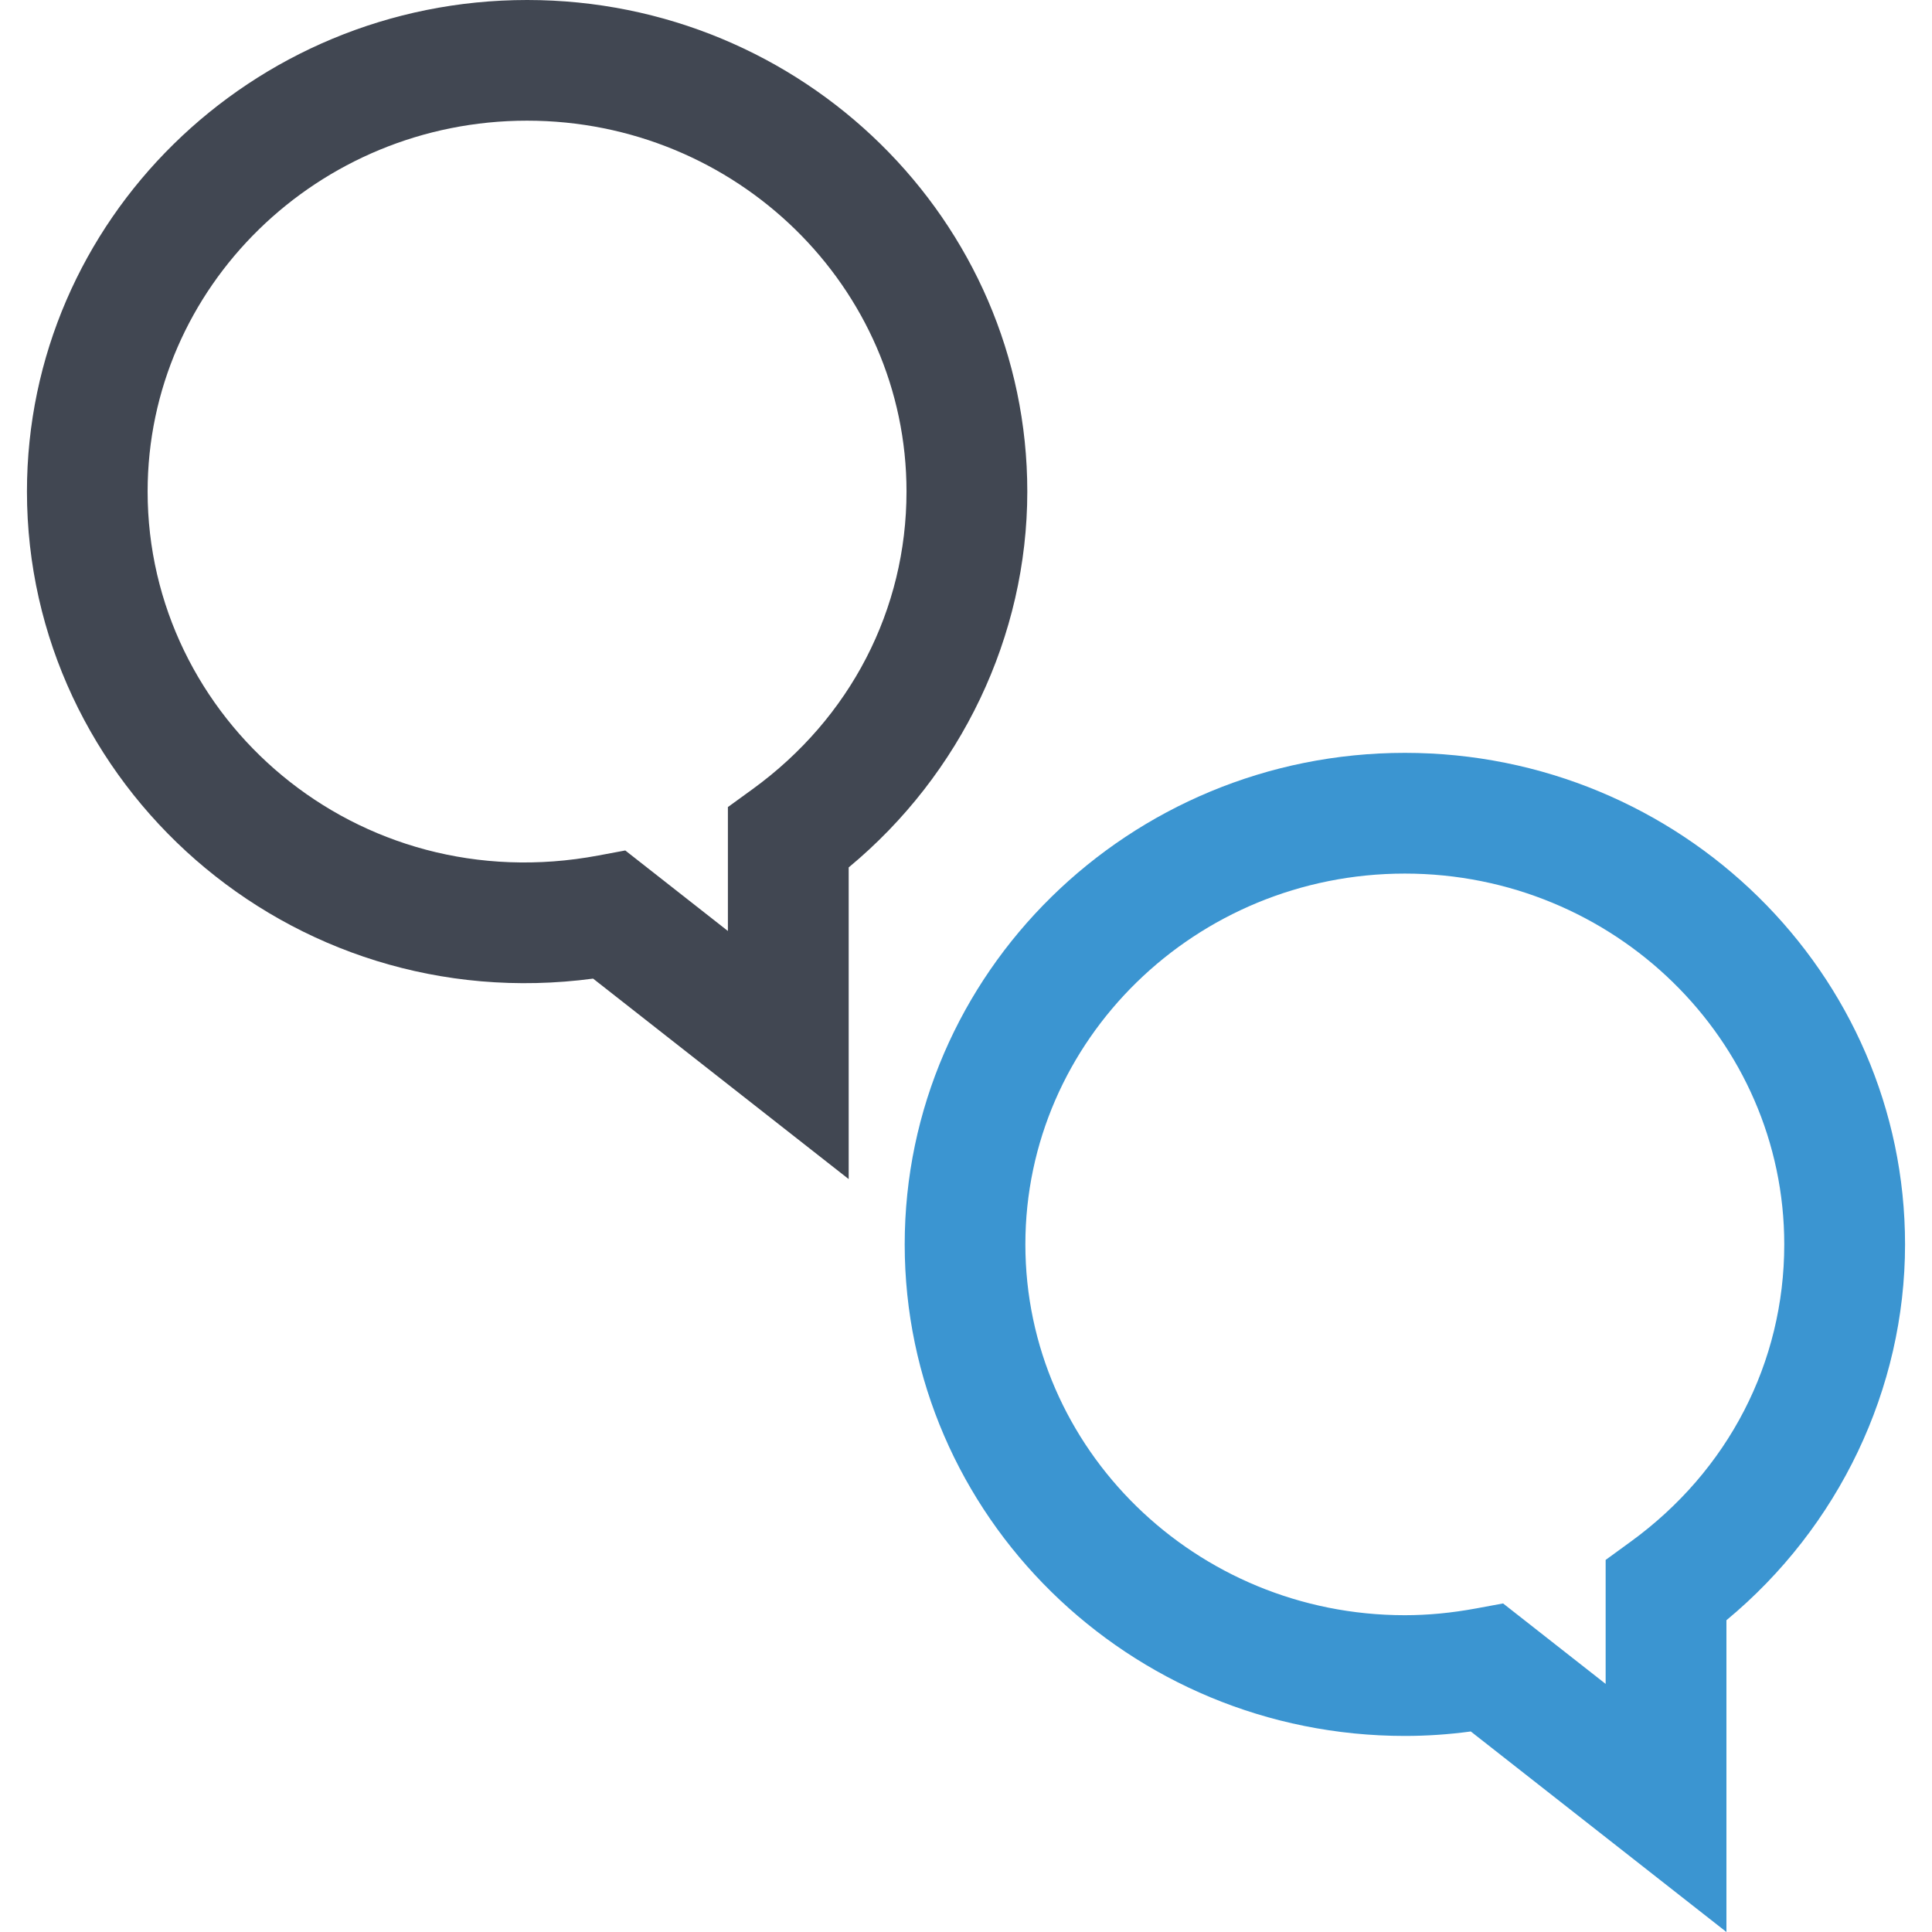 <?xml version="1.0" encoding="iso-8859-1"?>
<!-- Uploaded to: SVG Repo, www.svgrepo.com, Generator: SVG Repo Mixer Tools -->
<svg height="800px" width="800px" version="1.1" id="Layer_1" xmlns="http://www.w3.org/2000/svg" xmlns:xlink="http://www.w3.org/1999/xlink" 
	 viewBox="0 0 512.096 512.096" xml:space="preserve">
<path style="fill:#414752;" d="M224.952,312.528l-67.744-53.136C76.392,270.144,7.144,207.76,7.144,130.288
	C7.144,58.448,66.616,0,139.72,0s132.576,58.432,132.576,130.288c0,38.304-17.568,74.96-47.344,99.632L224.952,312.528
	L224.952,312.528z M165.736,225.424l27.2,21.344V213.92l6.592-4.784c25.888-18.816,40.752-47.568,40.752-78.864
	c0-54.192-45.12-98.288-100.576-98.288S39.128,76.096,39.128,130.288c0,60.208,55.392,108.512,119.504,96.464L165.736,225.424z"/>
<path style="fill:#3B95D1;" d="M457.608,512.096l-67.76-53.152c-5.92,0.8-11.76,1.184-17.472,1.184
	c-73.104,0-132.576-58.432-132.576-130.288s59.472-130.288,132.576-130.288s132.576,58.432,132.576,130.288
	c0,38.32-17.568,74.96-47.344,99.616V512.096z M398.408,425.008l27.184,21.328v-32.864l6.592-4.8
	c25.904-18.8,40.752-47.536,40.752-78.832c0-54.192-45.12-98.288-100.576-98.288s-100.576,44.096-100.576,98.288
	s45.12,98.288,100.576,98.288c6.16,0,12.352-0.592,18.96-1.808L398.408,425.008z"/>
</svg>